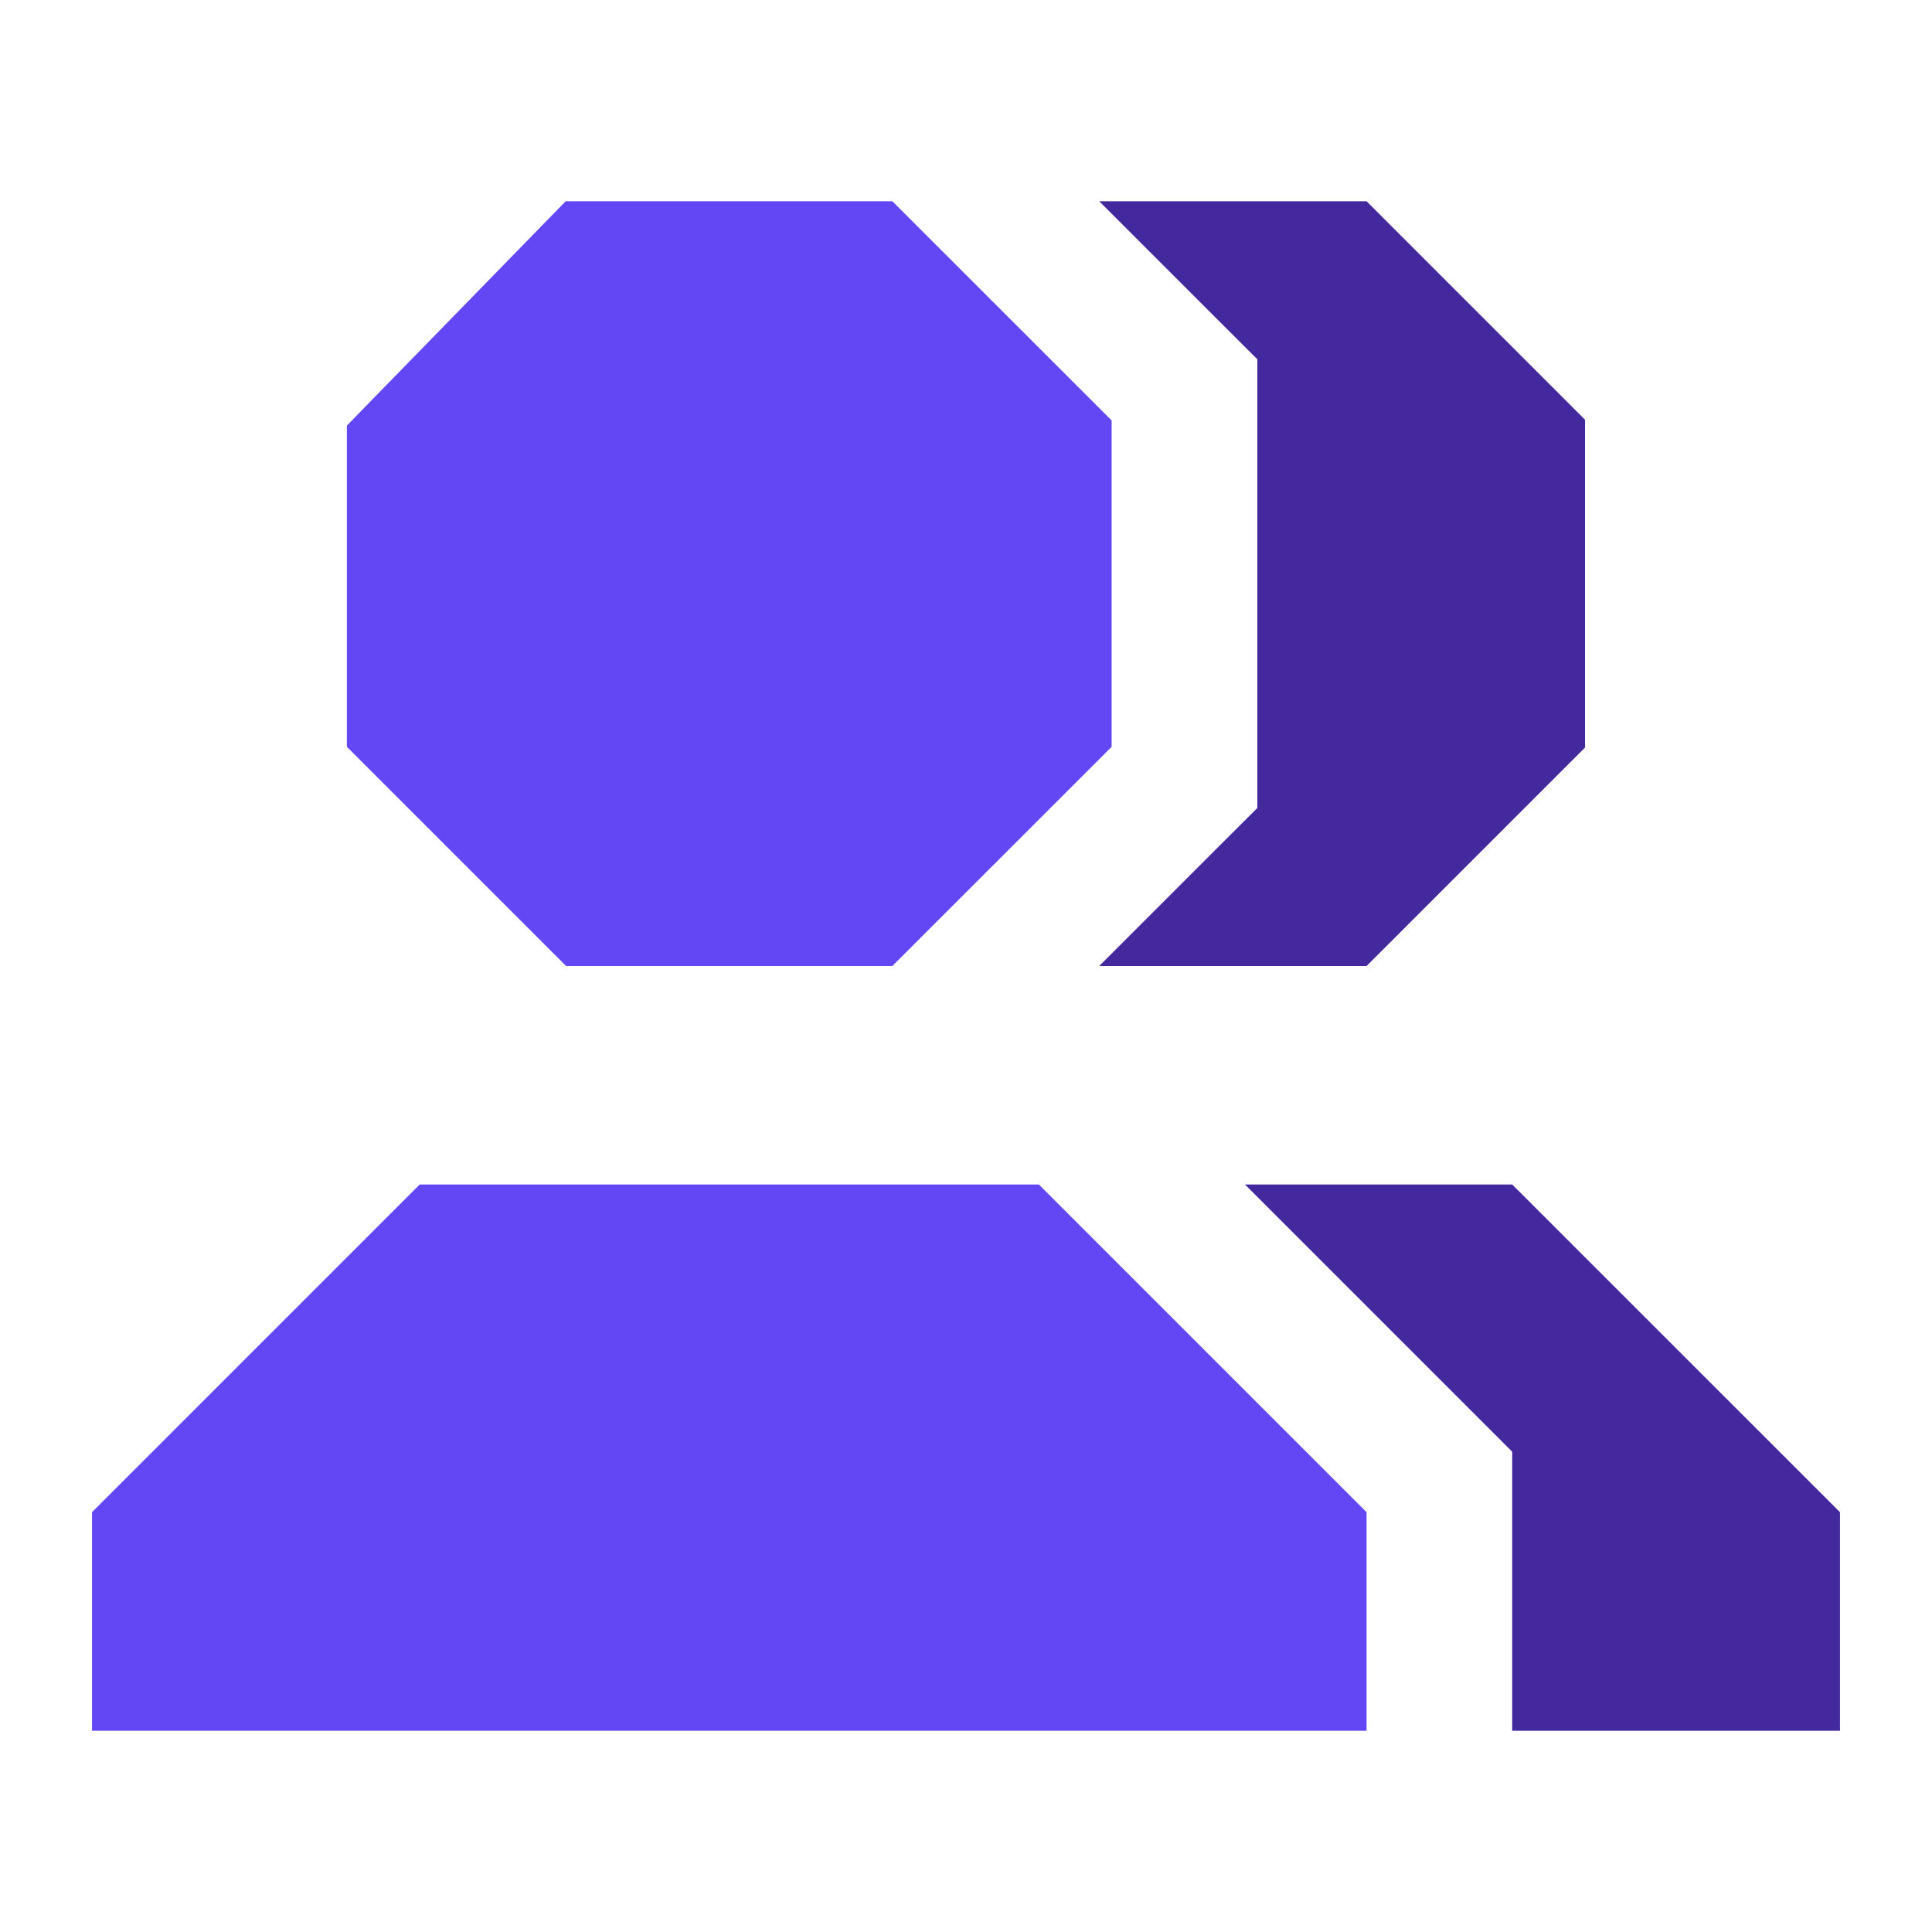 <svg width="24" height="24" viewBox="0 0 24 24" fill="none" xmlns="http://www.w3.org/2000/svg">
<path d="M7.032 12L4.309 9.277V5.287L7.027 2.5H11.085L13.809 5.223V9.277L11.085 12H7.032Z" fill="#6347F5"/>
<path d="M16.976 2.5H13.655L15.089 3.934L15.619 4.463V5.214V9.286V10.037L15.089 10.566L13.655 12H16.976L19.69 9.286V5.214L16.976 2.5Z" fill="#44299E"/>
<path d="M1.143 21.5V18.785L5.214 14.714H12.905L16.976 18.785V21.5H1.143Z" fill="#6347F5"/>
<path d="M18.785 14.714H15.465L18.256 17.505L18.785 18.034V18.785V21.5H22.857V18.785L18.785 14.714Z" fill="#44299E"/>
</svg>

